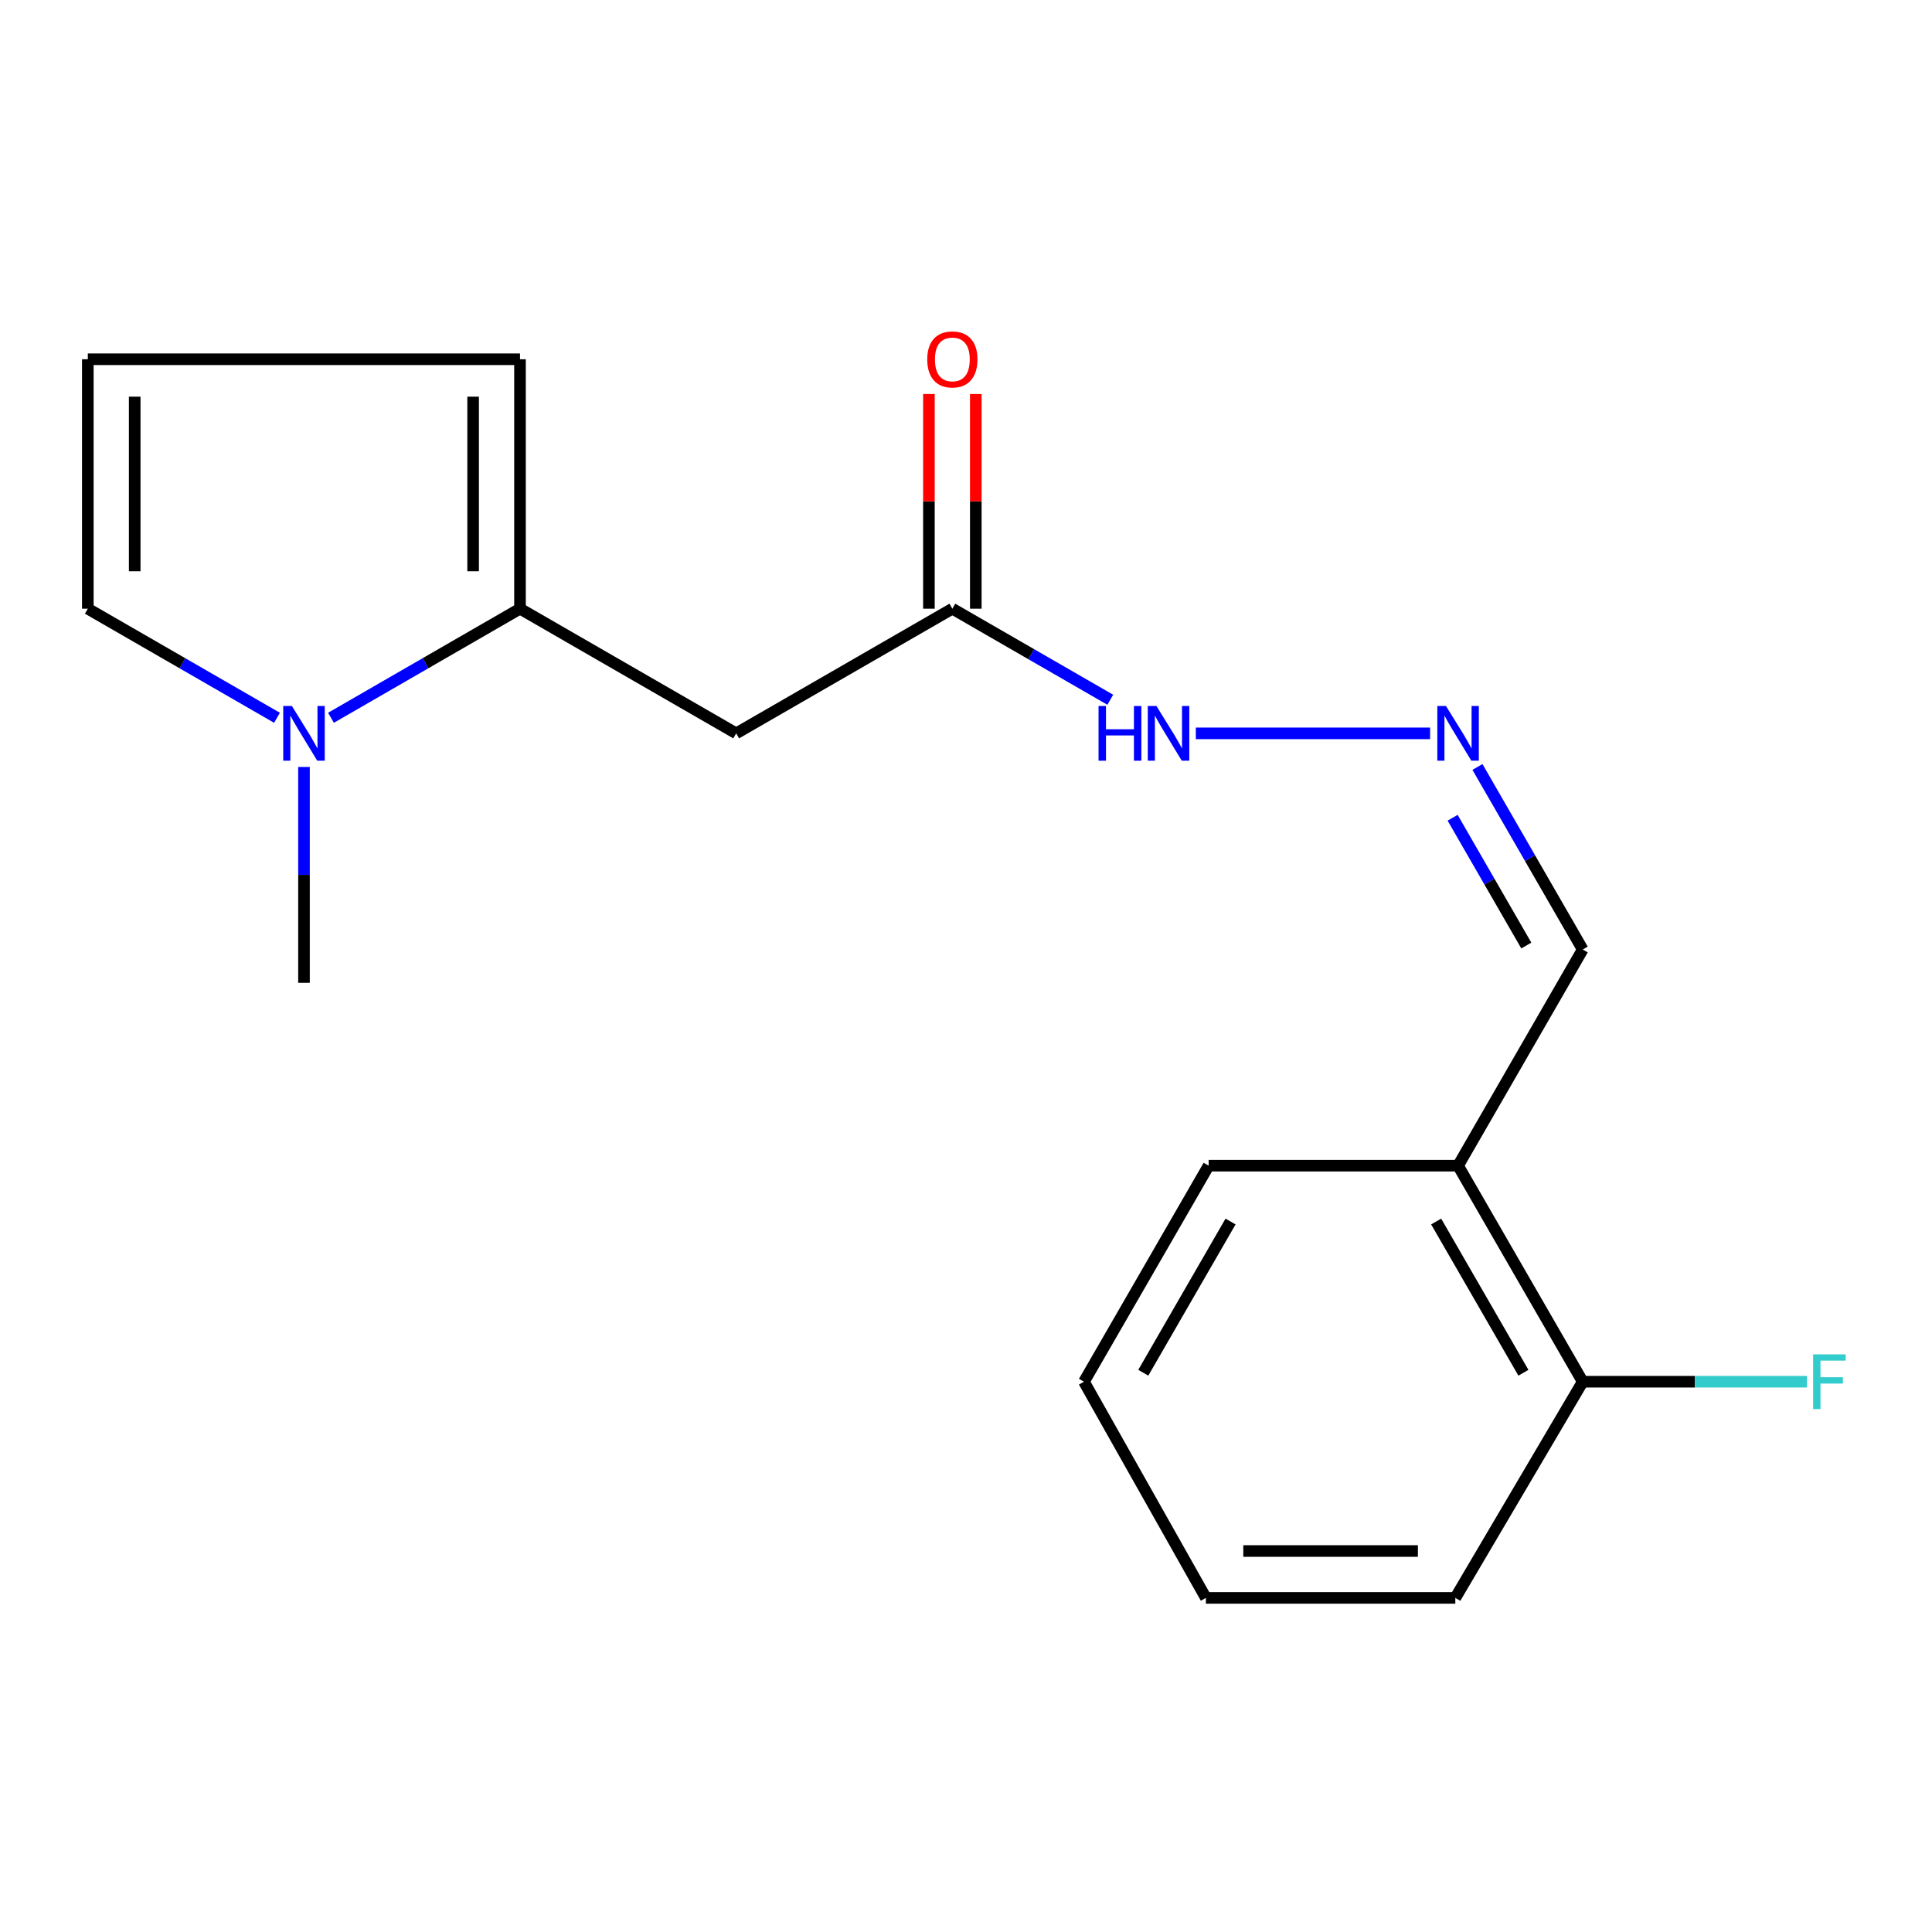 <?xml version='1.0' encoding='iso-8859-1'?>
<svg version='1.1' baseProfile='full'
              xmlns='http://www.w3.org/2000/svg'
                      xmlns:rdkit='http://www.rdkit.org/xml'
                      xmlns:xlink='http://www.w3.org/1999/xlink'
                  xml:space='preserve'
width='1000px' height='1000px' viewBox='0 0 1000 1000'>
<!-- END OF HEADER -->
<rect style='opacity:1.0;fill:#FFFFFF;stroke:none' width='1000' height='1000' x='0' y='0'> </rect>
<path class='bond-0' d='M 269.155,315.058 L 220.234,343.291' style='fill:none;fill-rule:evenodd;stroke:#000000;stroke-width:6px;stroke-linecap:butt;stroke-linejoin:miter;stroke-opacity:1' />
<path class='bond-0' d='M 220.234,343.291 L 171.313,371.524' style='fill:none;fill-rule:evenodd;stroke:#0000FF;stroke-width:6px;stroke-linecap:butt;stroke-linejoin:miter;stroke-opacity:1' />
<path class='bond-1' d='M 269.155,315.058 L 381.046,379.585' style='fill:none;fill-rule:evenodd;stroke:#000000;stroke-width:6px;stroke-linecap:butt;stroke-linejoin:miter;stroke-opacity:1' />
<path class='bond-6' d='M 269.155,315.058 L 269.155,185.95' style='fill:none;fill-rule:evenodd;stroke:#000000;stroke-width:6px;stroke-linecap:butt;stroke-linejoin:miter;stroke-opacity:1' />
<path class='bond-6' d='M 244.887,295.692 L 244.887,205.316' style='fill:none;fill-rule:evenodd;stroke:#000000;stroke-width:6px;stroke-linecap:butt;stroke-linejoin:miter;stroke-opacity:1' />
<path class='bond-4' d='M 143.376,371.529 L 94.415,343.293' style='fill:none;fill-rule:evenodd;stroke:#0000FF;stroke-width:6px;stroke-linecap:butt;stroke-linejoin:miter;stroke-opacity:1' />
<path class='bond-4' d='M 94.415,343.293 L 45.455,315.058' style='fill:none;fill-rule:evenodd;stroke:#000000;stroke-width:6px;stroke-linecap:butt;stroke-linejoin:miter;stroke-opacity:1' />
<path class='bond-13' d='M 157.345,396.973 L 157.345,452.833' style='fill:none;fill-rule:evenodd;stroke:#0000FF;stroke-width:6px;stroke-linecap:butt;stroke-linejoin:miter;stroke-opacity:1' />
<path class='bond-13' d='M 157.345,452.833 L 157.345,508.693' style='fill:none;fill-rule:evenodd;stroke:#000000;stroke-width:6px;stroke-linecap:butt;stroke-linejoin:miter;stroke-opacity:1' />
<path class='bond-2' d='M 381.046,379.585 L 492.937,315.058' style='fill:none;fill-rule:evenodd;stroke:#000000;stroke-width:6px;stroke-linecap:butt;stroke-linejoin:miter;stroke-opacity:1' />
<path class='bond-8' d='M 492.937,315.058 L 533.806,338.627' style='fill:none;fill-rule:evenodd;stroke:#000000;stroke-width:6px;stroke-linecap:butt;stroke-linejoin:miter;stroke-opacity:1' />
<path class='bond-8' d='M 533.806,338.627 L 574.675,362.196' style='fill:none;fill-rule:evenodd;stroke:#0000FF;stroke-width:6px;stroke-linecap:butt;stroke-linejoin:miter;stroke-opacity:1' />
<path class='bond-10' d='M 505.071,315.058 L 505.071,259.498' style='fill:none;fill-rule:evenodd;stroke:#000000;stroke-width:6px;stroke-linecap:butt;stroke-linejoin:miter;stroke-opacity:1' />
<path class='bond-10' d='M 505.071,259.498 L 505.071,203.937' style='fill:none;fill-rule:evenodd;stroke:#FF0000;stroke-width:6px;stroke-linecap:butt;stroke-linejoin:miter;stroke-opacity:1' />
<path class='bond-10' d='M 480.803,315.058 L 480.803,259.498' style='fill:none;fill-rule:evenodd;stroke:#000000;stroke-width:6px;stroke-linecap:butt;stroke-linejoin:miter;stroke-opacity:1' />
<path class='bond-10' d='M 480.803,259.498 L 480.803,203.937' style='fill:none;fill-rule:evenodd;stroke:#FF0000;stroke-width:6px;stroke-linecap:butt;stroke-linejoin:miter;stroke-opacity:1' />
<path class='bond-3' d='M 740.212,379.585 L 618.953,379.585' style='fill:none;fill-rule:evenodd;stroke:#0000FF;stroke-width:6px;stroke-linecap:butt;stroke-linejoin:miter;stroke-opacity:1' />
<path class='bond-11' d='M 764.726,396.973 L 791.969,444.218' style='fill:none;fill-rule:evenodd;stroke:#0000FF;stroke-width:6px;stroke-linecap:butt;stroke-linejoin:miter;stroke-opacity:1' />
<path class='bond-11' d='M 791.969,444.218 L 819.213,491.462' style='fill:none;fill-rule:evenodd;stroke:#000000;stroke-width:6px;stroke-linecap:butt;stroke-linejoin:miter;stroke-opacity:1' />
<path class='bond-11' d='M 751.876,423.27 L 770.946,456.341' style='fill:none;fill-rule:evenodd;stroke:#0000FF;stroke-width:6px;stroke-linecap:butt;stroke-linejoin:miter;stroke-opacity:1' />
<path class='bond-11' d='M 770.946,456.341 L 790.016,489.412' style='fill:none;fill-rule:evenodd;stroke:#000000;stroke-width:6px;stroke-linecap:butt;stroke-linejoin:miter;stroke-opacity:1' />
<path class='bond-18' d='M 45.455,315.058 L 45.455,185.95' style='fill:none;fill-rule:evenodd;stroke:#000000;stroke-width:6px;stroke-linecap:butt;stroke-linejoin:miter;stroke-opacity:1' />
<path class='bond-18' d='M 69.723,295.692 L 69.723,205.316' style='fill:none;fill-rule:evenodd;stroke:#000000;stroke-width:6px;stroke-linecap:butt;stroke-linejoin:miter;stroke-opacity:1' />
<path class='bond-5' d='M 754.699,603.353 L 819.213,491.462' style='fill:none;fill-rule:evenodd;stroke:#000000;stroke-width:6px;stroke-linecap:butt;stroke-linejoin:miter;stroke-opacity:1' />
<path class='bond-9' d='M 754.699,603.353 L 819.213,715.177' style='fill:none;fill-rule:evenodd;stroke:#000000;stroke-width:6px;stroke-linecap:butt;stroke-linejoin:miter;stroke-opacity:1' />
<path class='bond-9' d='M 743.355,632.254 L 788.515,710.531' style='fill:none;fill-rule:evenodd;stroke:#000000;stroke-width:6px;stroke-linecap:butt;stroke-linejoin:miter;stroke-opacity:1' />
<path class='bond-14' d='M 754.699,603.353 L 625.591,603.353' style='fill:none;fill-rule:evenodd;stroke:#000000;stroke-width:6px;stroke-linecap:butt;stroke-linejoin:miter;stroke-opacity:1' />
<path class='bond-7' d='M 269.155,185.95 L 45.455,185.95' style='fill:none;fill-rule:evenodd;stroke:#000000;stroke-width:6px;stroke-linecap:butt;stroke-linejoin:miter;stroke-opacity:1' />
<path class='bond-12' d='M 819.213,715.177 L 877.246,715.177' style='fill:none;fill-rule:evenodd;stroke:#000000;stroke-width:6px;stroke-linecap:butt;stroke-linejoin:miter;stroke-opacity:1' />
<path class='bond-12' d='M 877.246,715.177 L 935.279,715.177' style='fill:none;fill-rule:evenodd;stroke:#33CCCC;stroke-width:6px;stroke-linecap:butt;stroke-linejoin:miter;stroke-opacity:1' />
<path class='bond-15' d='M 819.213,715.177 L 753.27,827.067' style='fill:none;fill-rule:evenodd;stroke:#000000;stroke-width:6px;stroke-linecap:butt;stroke-linejoin:miter;stroke-opacity:1' />
<path class='bond-16' d='M 625.591,603.353 L 561.064,715.177' style='fill:none;fill-rule:evenodd;stroke:#000000;stroke-width:6px;stroke-linecap:butt;stroke-linejoin:miter;stroke-opacity:1' />
<path class='bond-16' d='M 636.932,632.256 L 591.763,710.532' style='fill:none;fill-rule:evenodd;stroke:#000000;stroke-width:6px;stroke-linecap:butt;stroke-linejoin:miter;stroke-opacity:1' />
<path class='bond-19' d='M 753.27,827.067 L 624.162,827.067' style='fill:none;fill-rule:evenodd;stroke:#000000;stroke-width:6px;stroke-linecap:butt;stroke-linejoin:miter;stroke-opacity:1' />
<path class='bond-19' d='M 733.904,802.799 L 643.528,802.799' style='fill:none;fill-rule:evenodd;stroke:#000000;stroke-width:6px;stroke-linecap:butt;stroke-linejoin:miter;stroke-opacity:1' />
<path class='bond-17' d='M 561.064,715.177 L 624.162,827.067' style='fill:none;fill-rule:evenodd;stroke:#000000;stroke-width:6px;stroke-linecap:butt;stroke-linejoin:miter;stroke-opacity:1' />
<path  class='atom-1' d='M 151.085 365.425
L 160.365 380.425
Q 161.285 381.905, 162.765 384.585
Q 164.245 387.265, 164.325 387.425
L 164.325 365.425
L 168.085 365.425
L 168.085 393.745
L 164.205 393.745
L 154.245 377.345
Q 153.085 375.425, 151.845 373.225
Q 150.645 371.025, 150.285 370.345
L 150.285 393.745
L 146.605 393.745
L 146.605 365.425
L 151.085 365.425
' fill='#0000FF'/>
<path  class='atom-4' d='M 748.439 365.425
L 757.719 380.425
Q 758.639 381.905, 760.119 384.585
Q 761.599 387.265, 761.679 387.425
L 761.679 365.425
L 765.439 365.425
L 765.439 393.745
L 761.559 393.745
L 751.599 377.345
Q 750.439 375.425, 749.199 373.225
Q 747.999 371.025, 747.639 370.345
L 747.639 393.745
L 743.959 393.745
L 743.959 365.425
L 748.439 365.425
' fill='#0000FF'/>
<path  class='atom-9' d='M 568.608 365.425
L 572.448 365.425
L 572.448 377.465
L 586.928 377.465
L 586.928 365.425
L 590.768 365.425
L 590.768 393.745
L 586.928 393.745
L 586.928 380.665
L 572.448 380.665
L 572.448 393.745
L 568.608 393.745
L 568.608 365.425
' fill='#0000FF'/>
<path  class='atom-9' d='M 598.568 365.425
L 607.848 380.425
Q 608.768 381.905, 610.248 384.585
Q 611.728 387.265, 611.808 387.425
L 611.808 365.425
L 615.568 365.425
L 615.568 393.745
L 611.688 393.745
L 601.728 377.345
Q 600.568 375.425, 599.328 373.225
Q 598.128 371.025, 597.768 370.345
L 597.768 393.745
L 594.088 393.745
L 594.088 365.425
L 598.568 365.425
' fill='#0000FF'/>
<path  class='atom-11' d='M 479.937 186.03
Q 479.937 179.23, 483.297 175.43
Q 486.657 171.63, 492.937 171.63
Q 499.217 171.63, 502.577 175.43
Q 505.937 179.23, 505.937 186.03
Q 505.937 192.91, 502.537 196.83
Q 499.137 200.71, 492.937 200.71
Q 486.697 200.71, 483.297 196.83
Q 479.937 192.95, 479.937 186.03
M 492.937 197.51
Q 497.257 197.51, 499.577 194.63
Q 501.937 191.71, 501.937 186.03
Q 501.937 180.47, 499.577 177.67
Q 497.257 174.83, 492.937 174.83
Q 488.617 174.83, 486.257 177.63
Q 483.937 180.43, 483.937 186.03
Q 483.937 191.75, 486.257 194.63
Q 488.617 197.51, 492.937 197.51
' fill='#FF0000'/>
<path  class='atom-13' d='M 938.471 701.017
L 955.311 701.017
L 955.311 704.257
L 942.271 704.257
L 942.271 712.857
L 953.871 712.857
L 953.871 716.137
L 942.271 716.137
L 942.271 729.337
L 938.471 729.337
L 938.471 701.017
' fill='#33CCCC'/>
</svg>
